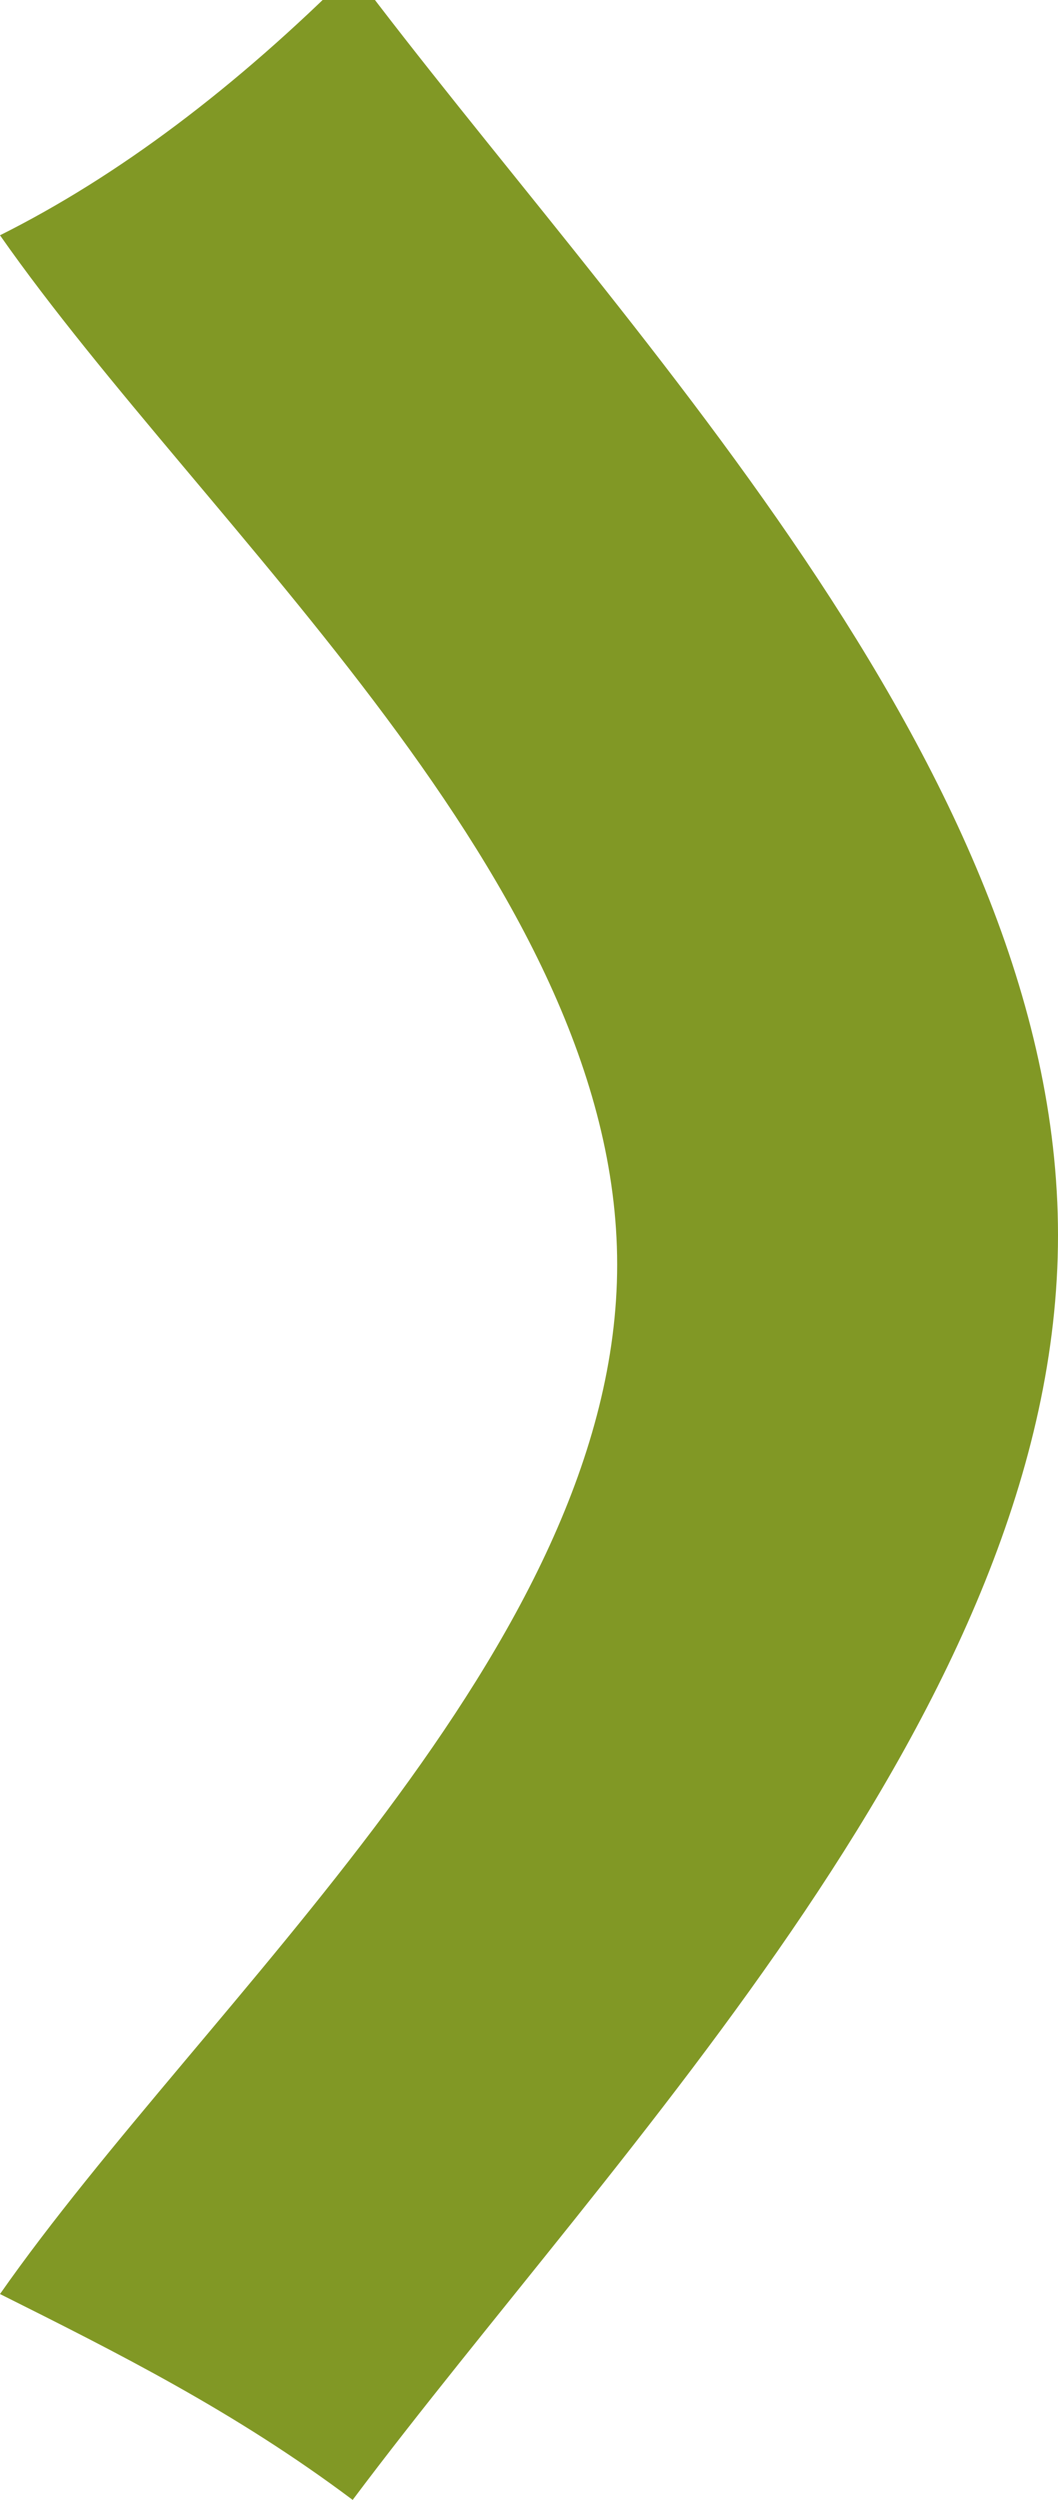 <?xml version="1.0" encoding="utf-8"?>
<!-- Generator: Adobe Illustrator 22.1.0, SVG Export Plug-In . SVG Version: 6.00 Build 0)  -->
<svg version="1.1" id="Capa_1" xmlns="http://www.w3.org/2000/svg" xmlns:xlink="http://www.w3.org/1999/xlink" x="0px" y="0px"
	 viewBox="0 0 3.6 8.5" style="enable-background:new 0 0 3.6 8.5;" xml:space="preserve">
<style type="text/css">
	.st0{fill:#819825;}
</style>
<g>
	<path class="st0" d="M0,0.8c0.7,1,2.1,2.2,2.1,3.5c0,1.3-1.4,2.5-2.1,3.5C0.4,8,0.8,8.2,1.2,8.5c0.9-1.2,2.4-2.7,2.4-4.3
		c0-1.6-1.5-3.1-2.4-4.3C0.8,0.3,0.4,0.6,0,0.8z"/>
</g>
</svg>
